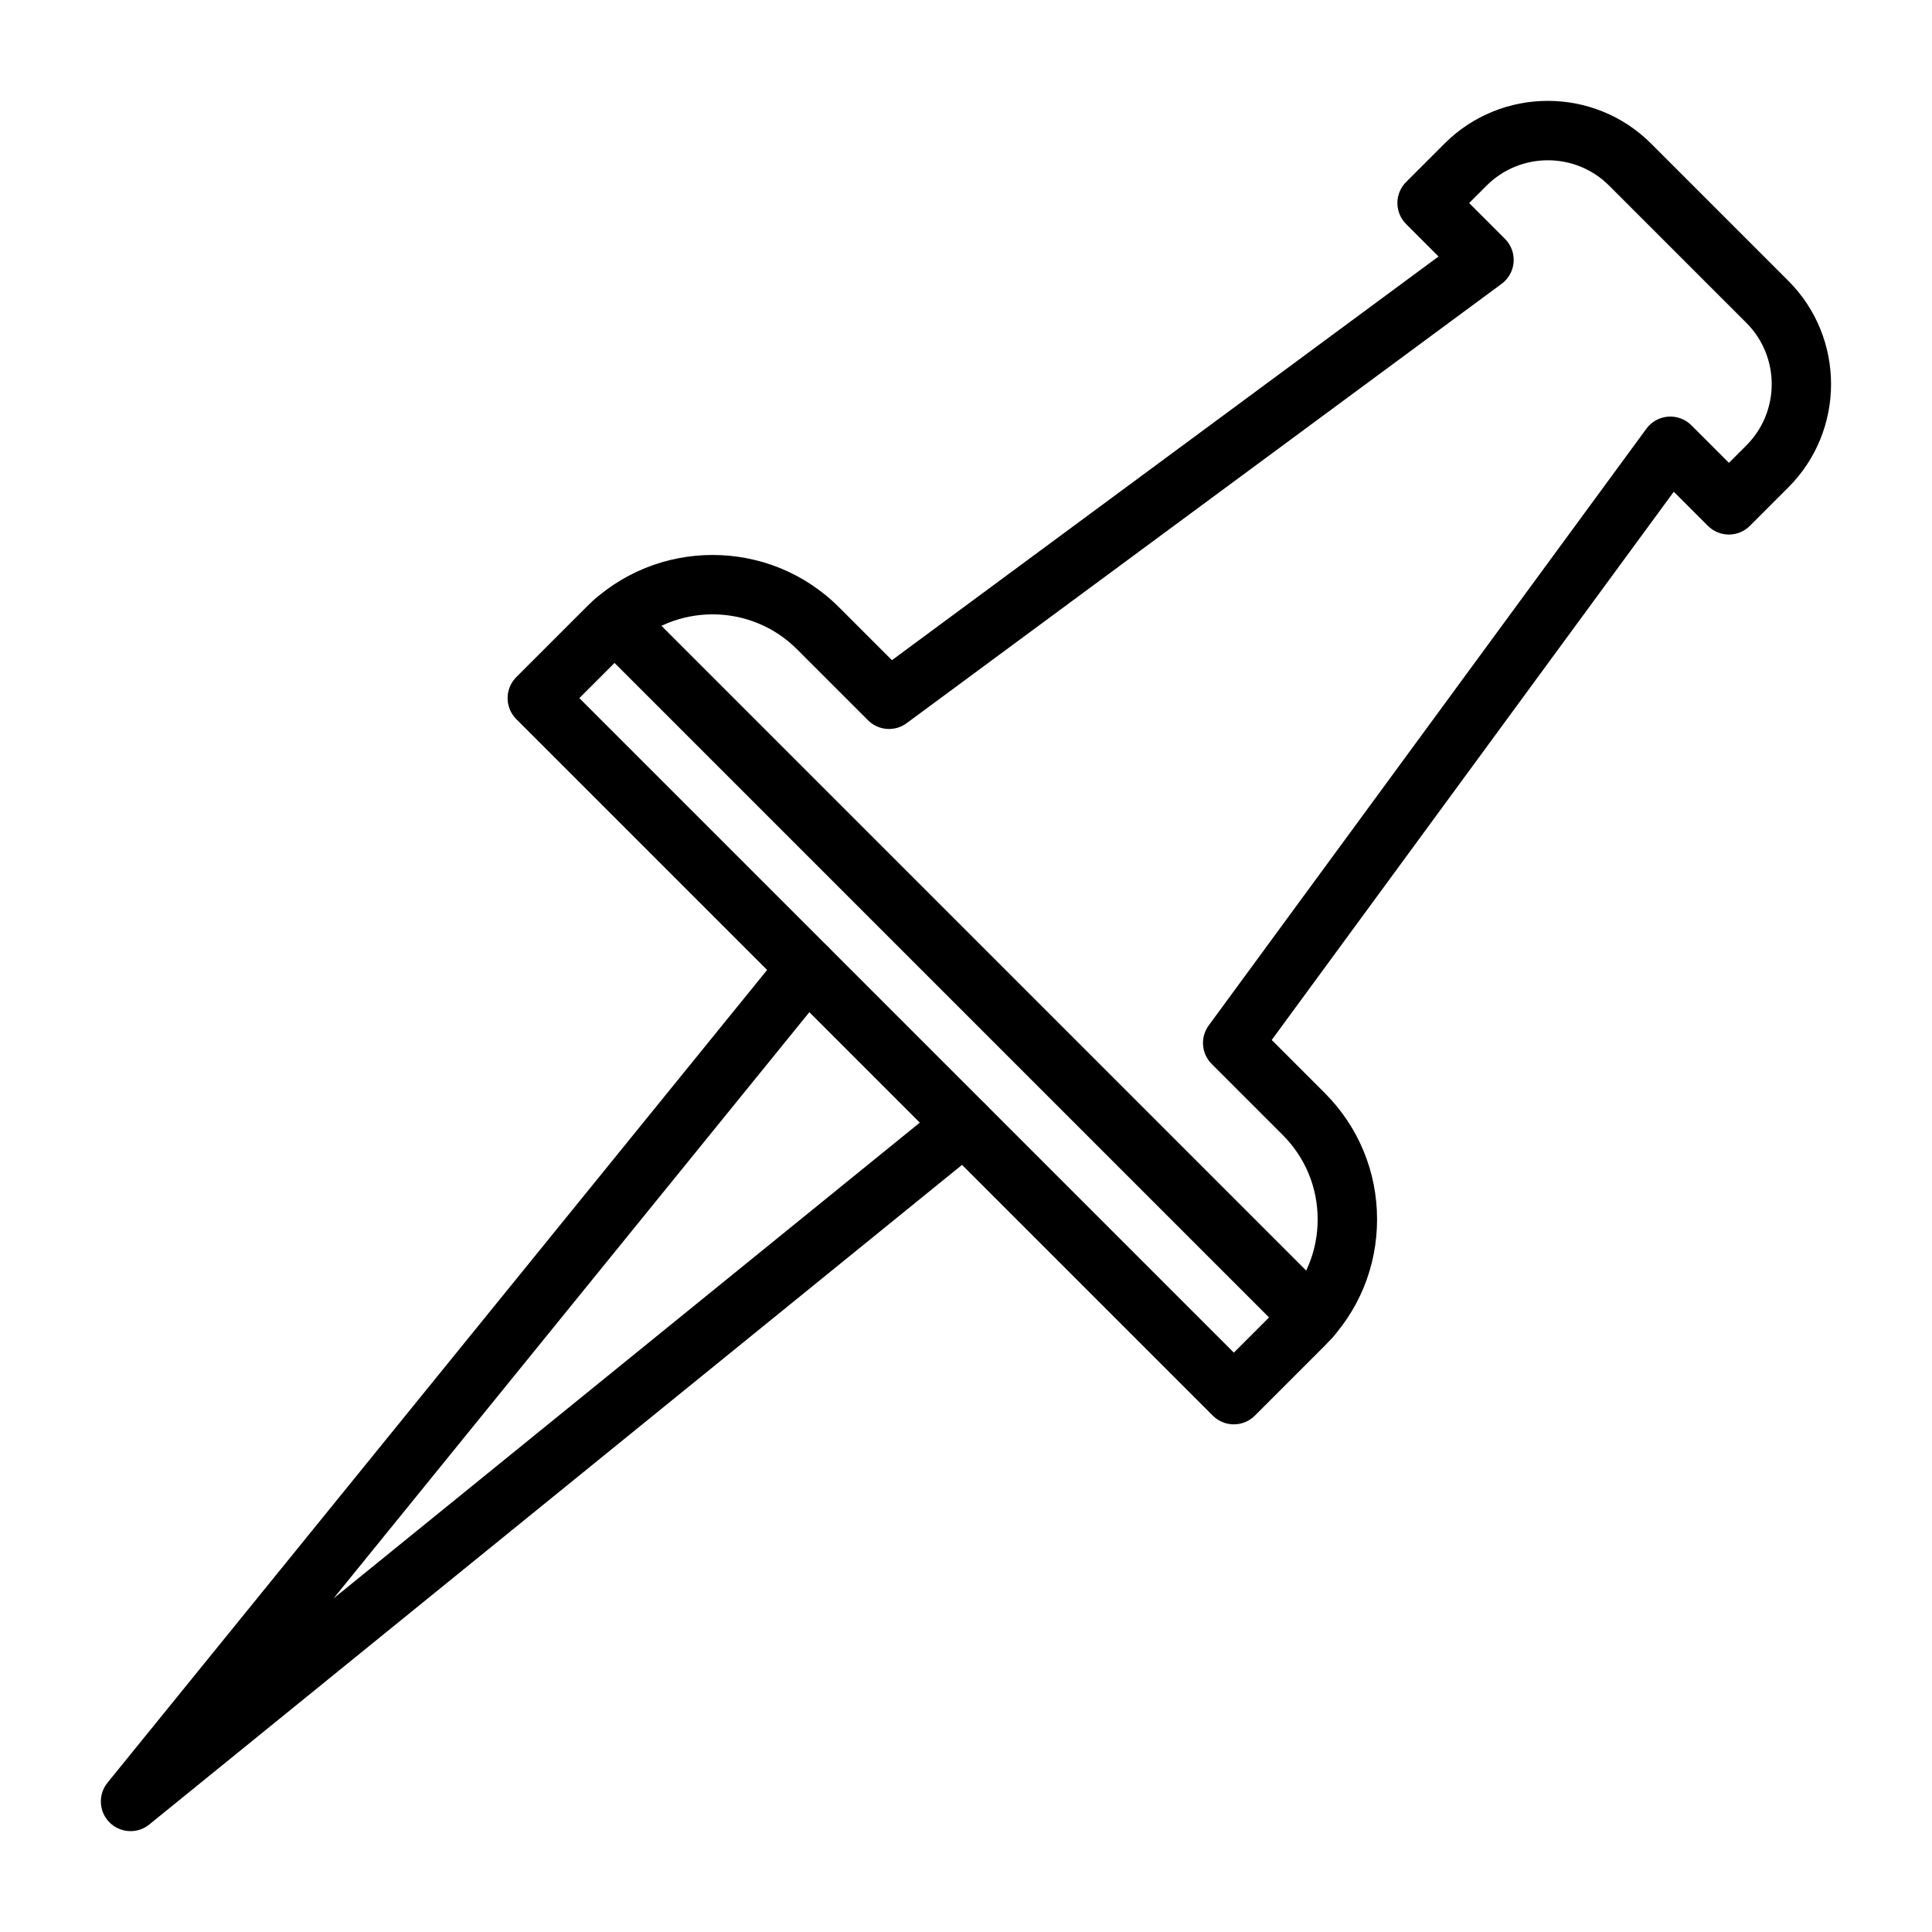 <?xml version="1.0" encoding="UTF-8"?>
<!-- Uploaded to: SVG Repo, www.svgrepo.com, Generator: SVG Repo Mixer Tools -->
<svg fill="#000000" width="800px" height="800px" version="1.1" viewBox="144 144 512 512" xmlns="http://www.w3.org/2000/svg">
 <g>
  <path d="m178.6 629.27c-2.023 0-4.039-0.777-5.566-2.305-2.852-2.852-3.086-7.394-0.547-10.527l179.28-220.9c2.738-3.375 7.699-3.891 11.074-1.152s3.891 7.695 1.152 11.074l-131.59 162.13 162.13-131.58c3.375-2.738 8.332-2.223 11.074 1.152 2.738 3.375 2.223 8.332-1.152 11.074l-220.9 179.28c-1.453 1.18-3.207 1.758-4.957 1.758z"/>
  <path d="m470.98 521.47c-2.016 0-4.031-0.77-5.566-2.305l-184.59-184.59c-1.477-1.477-2.305-3.481-2.305-5.566s0.828-4.09 2.305-5.566l18.516-18.516c18.473-18.473 48.531-18.473 67.004 0l14.027 14.027 144.86-106.98-8.602-8.602c-3.074-3.074-3.074-8.059 0-11.133l10.188-10.188c15.09-15.09 39.645-15.094 54.738 0l36.375 36.375c15.09 15.09 15.09 39.645 0 54.738l-10.188 10.188c-3.074 3.074-8.059 3.074-11.133 0l-9.039-9.039-106.55 145.29 14.043 14.043c8.949 8.949 13.875 20.848 13.875 33.5 0 12.656-4.93 24.555-13.875 33.5l-18.516 18.516c-1.539 1.539-3.555 2.305-5.57 2.305zm-173.45-192.46 173.45 173.45 12.949-12.949c5.977-5.977 9.266-13.918 9.266-22.367 0-8.449-3.289-16.395-9.266-22.367l-18.719-18.719c-2.816-2.715-3.223-7.125-0.879-10.316l115.98-158.13c1.359-1.852 3.457-3.019 5.746-3.195 2.293-0.176 4.543 0.66 6.168 2.281l9.961 9.961 4.621-4.621c8.953-8.953 8.953-23.52 0-32.473l-36.375-36.375c-8.953-8.953-23.52-8.949-32.469 0l-4.621 4.621 9.5 9.5c1.621 1.621 2.453 3.867 2.285 6.152-0.172 2.285-1.328 4.383-3.172 5.746l-157.68 116.44c-3.203 2.367-7.644 1.957-10.367-0.895l-18.691-18.691c-12.336-12.336-32.402-12.336-44.738 0z"/>
  <path d="m491.38 500.94c-2.016 0-4.027-0.77-5.566-2.305l-184.45-184.45c-3.074-3.074-3.074-8.059 0-11.133s8.059-3.074 11.133 0l184.45 184.45c3.074 3.074 3.074 8.059 0 11.133-1.539 1.535-3.555 2.305-5.566 2.305z"/>
 </g>
</svg>
